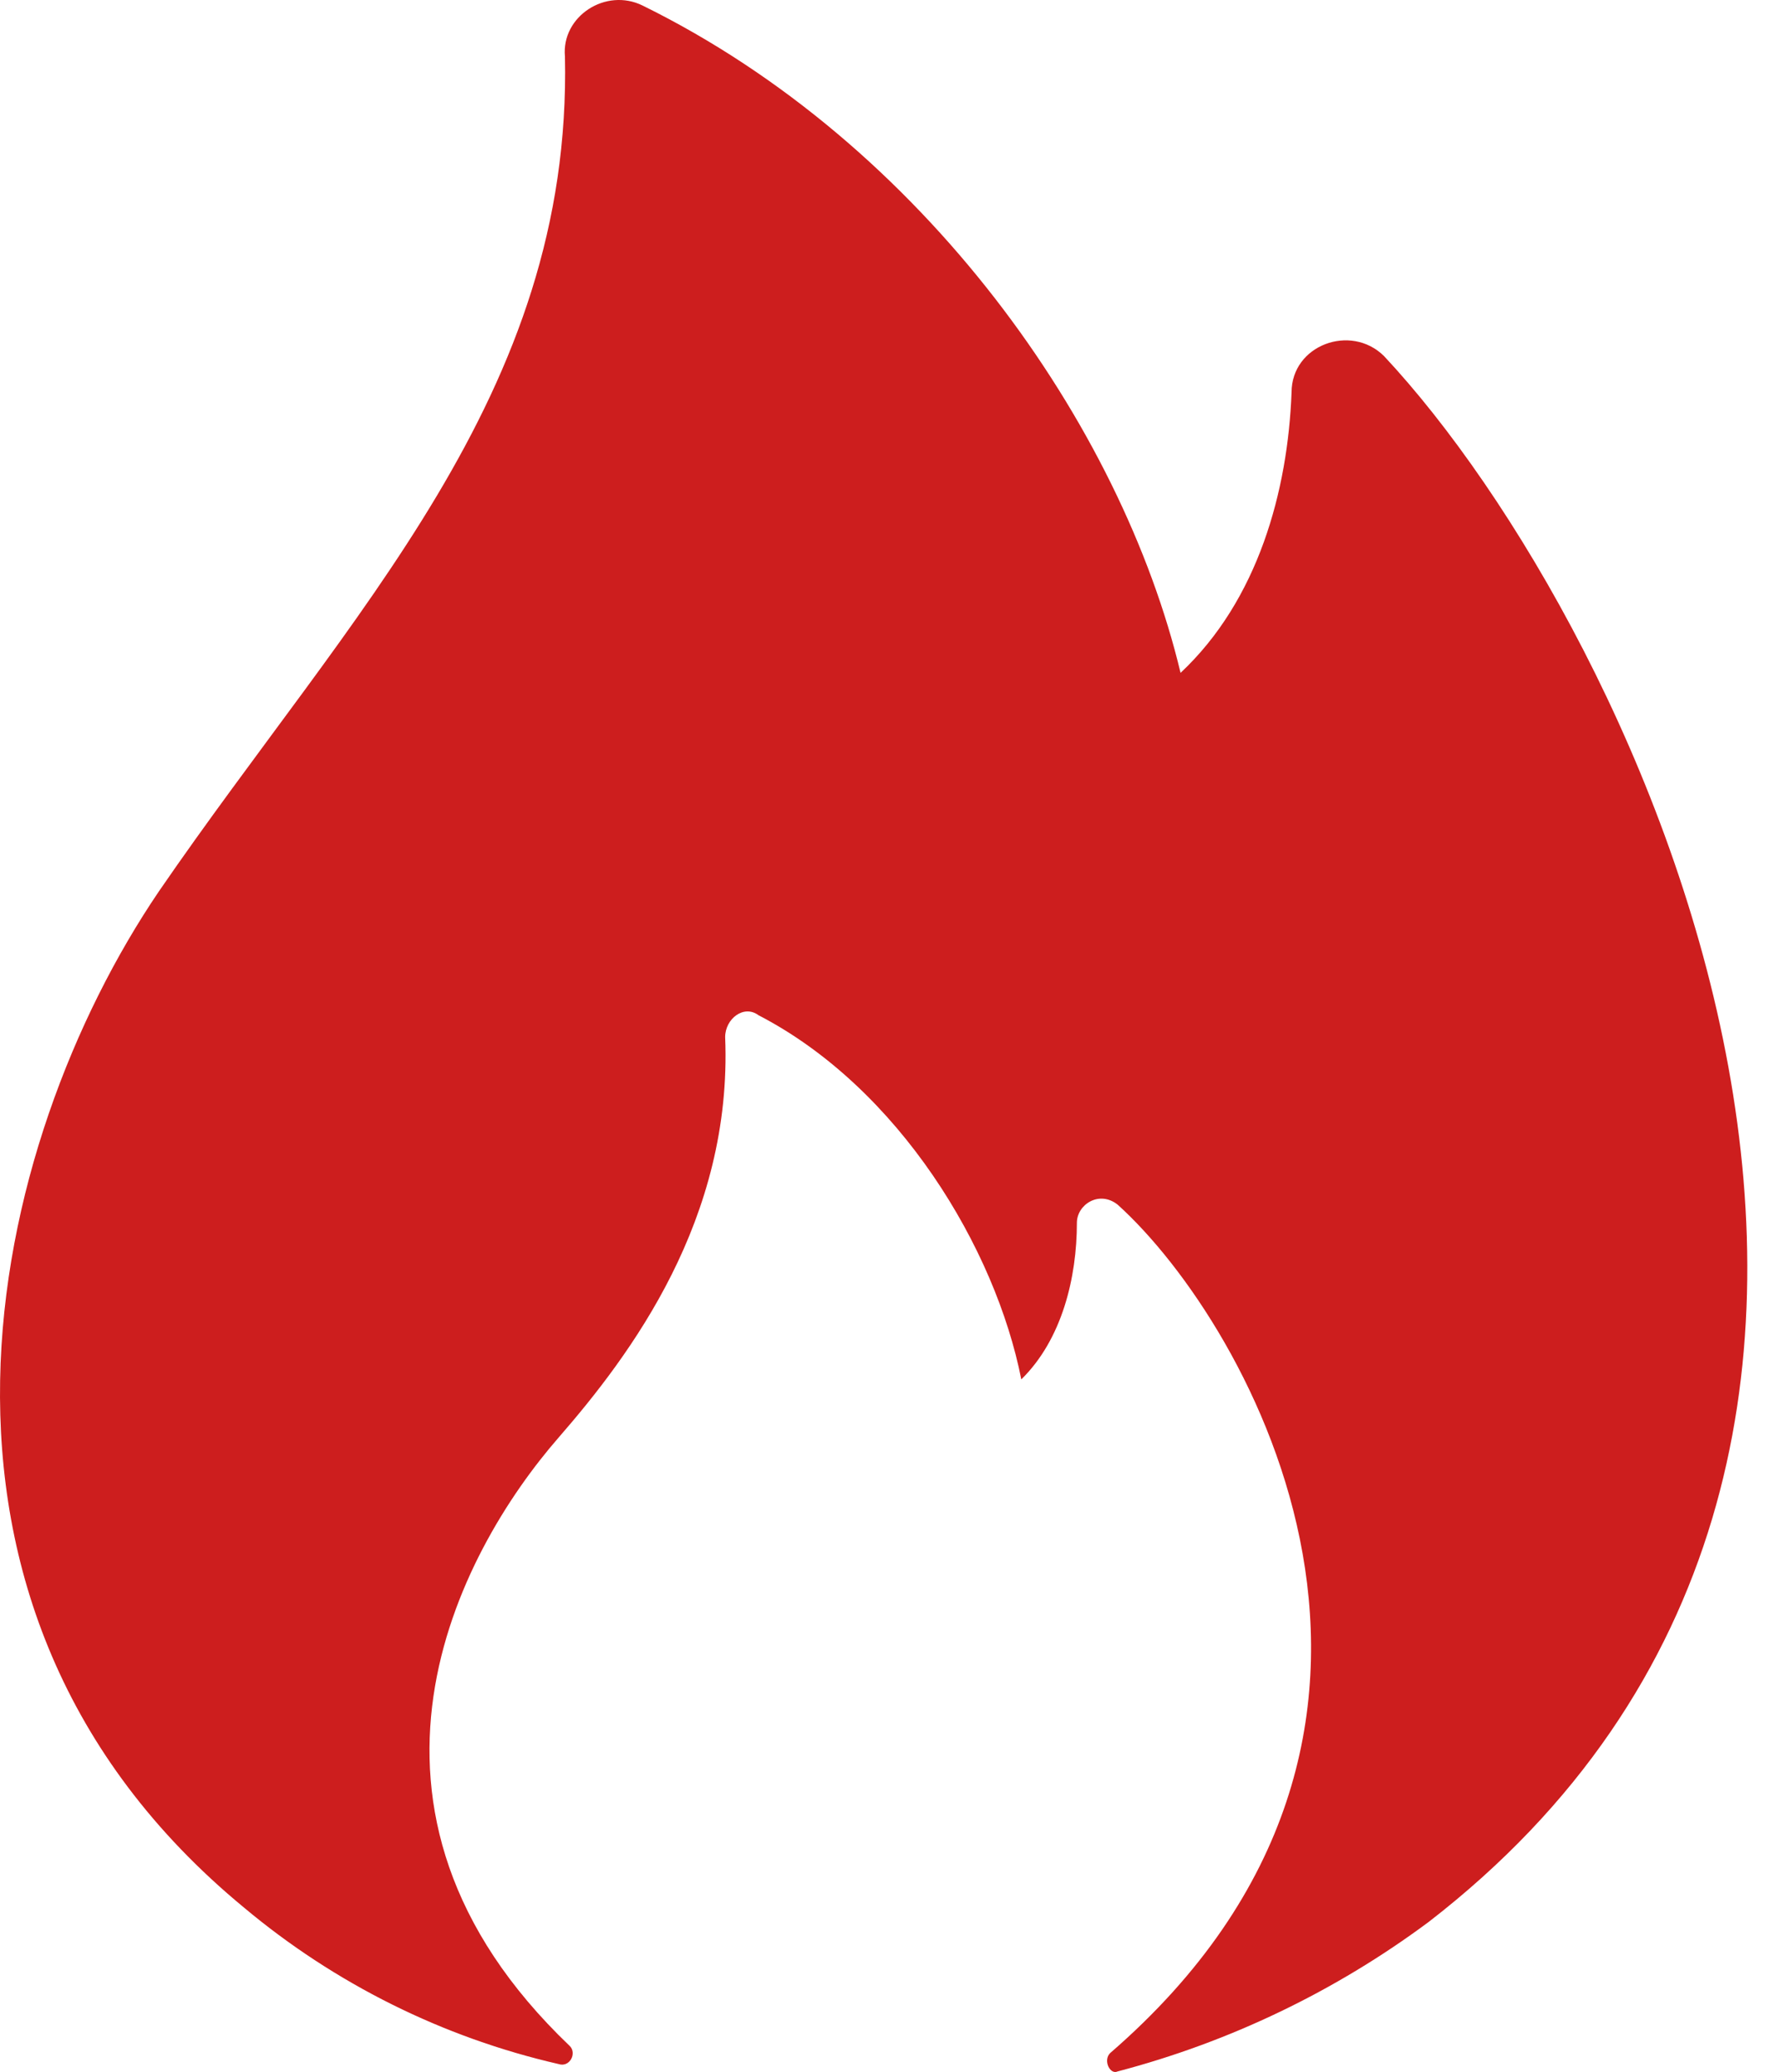 <svg width="43" height="50" viewBox="0 0 43 50" fill="none" xmlns="http://www.w3.org/2000/svg">
<path d="M5.89 46.032C8.089 47.873 10.692 49.168 13.488 49.809C13.755 49.897 13.935 49.547 13.755 49.372C7.768 43.659 11.058 37.477 13.488 34.689C15.22 32.699 17.688 29.422 17.508 25.027C17.508 24.587 17.958 24.234 18.313 24.499C21.71 26.257 24.033 30.124 24.658 33.287C25.643 32.322 26 30.827 26 29.509C26 29.069 26.535 28.717 26.983 29.069C30.2 31.969 35.74 41.812 26.803 49.544C26.625 49.722 26.803 50.074 26.983 49.987C29.693 49.276 32.241 48.052 34.49 46.382C49.058 35.132 39.583 15.182 33.415 8.592C32.613 7.799 31.183 8.327 31.183 9.469C31.093 11.844 30.378 14.479 28.503 16.237C27.073 10.262 22.308 3.474 15.515 0.134C14.623 -0.306 13.55 0.397 13.64 1.364C13.815 9.539 8.483 14.744 3.835 21.512C-0.277 27.574 -2.957 38.737 5.89 46.032Z" fill="#CD1E1E"/>
</svg>
